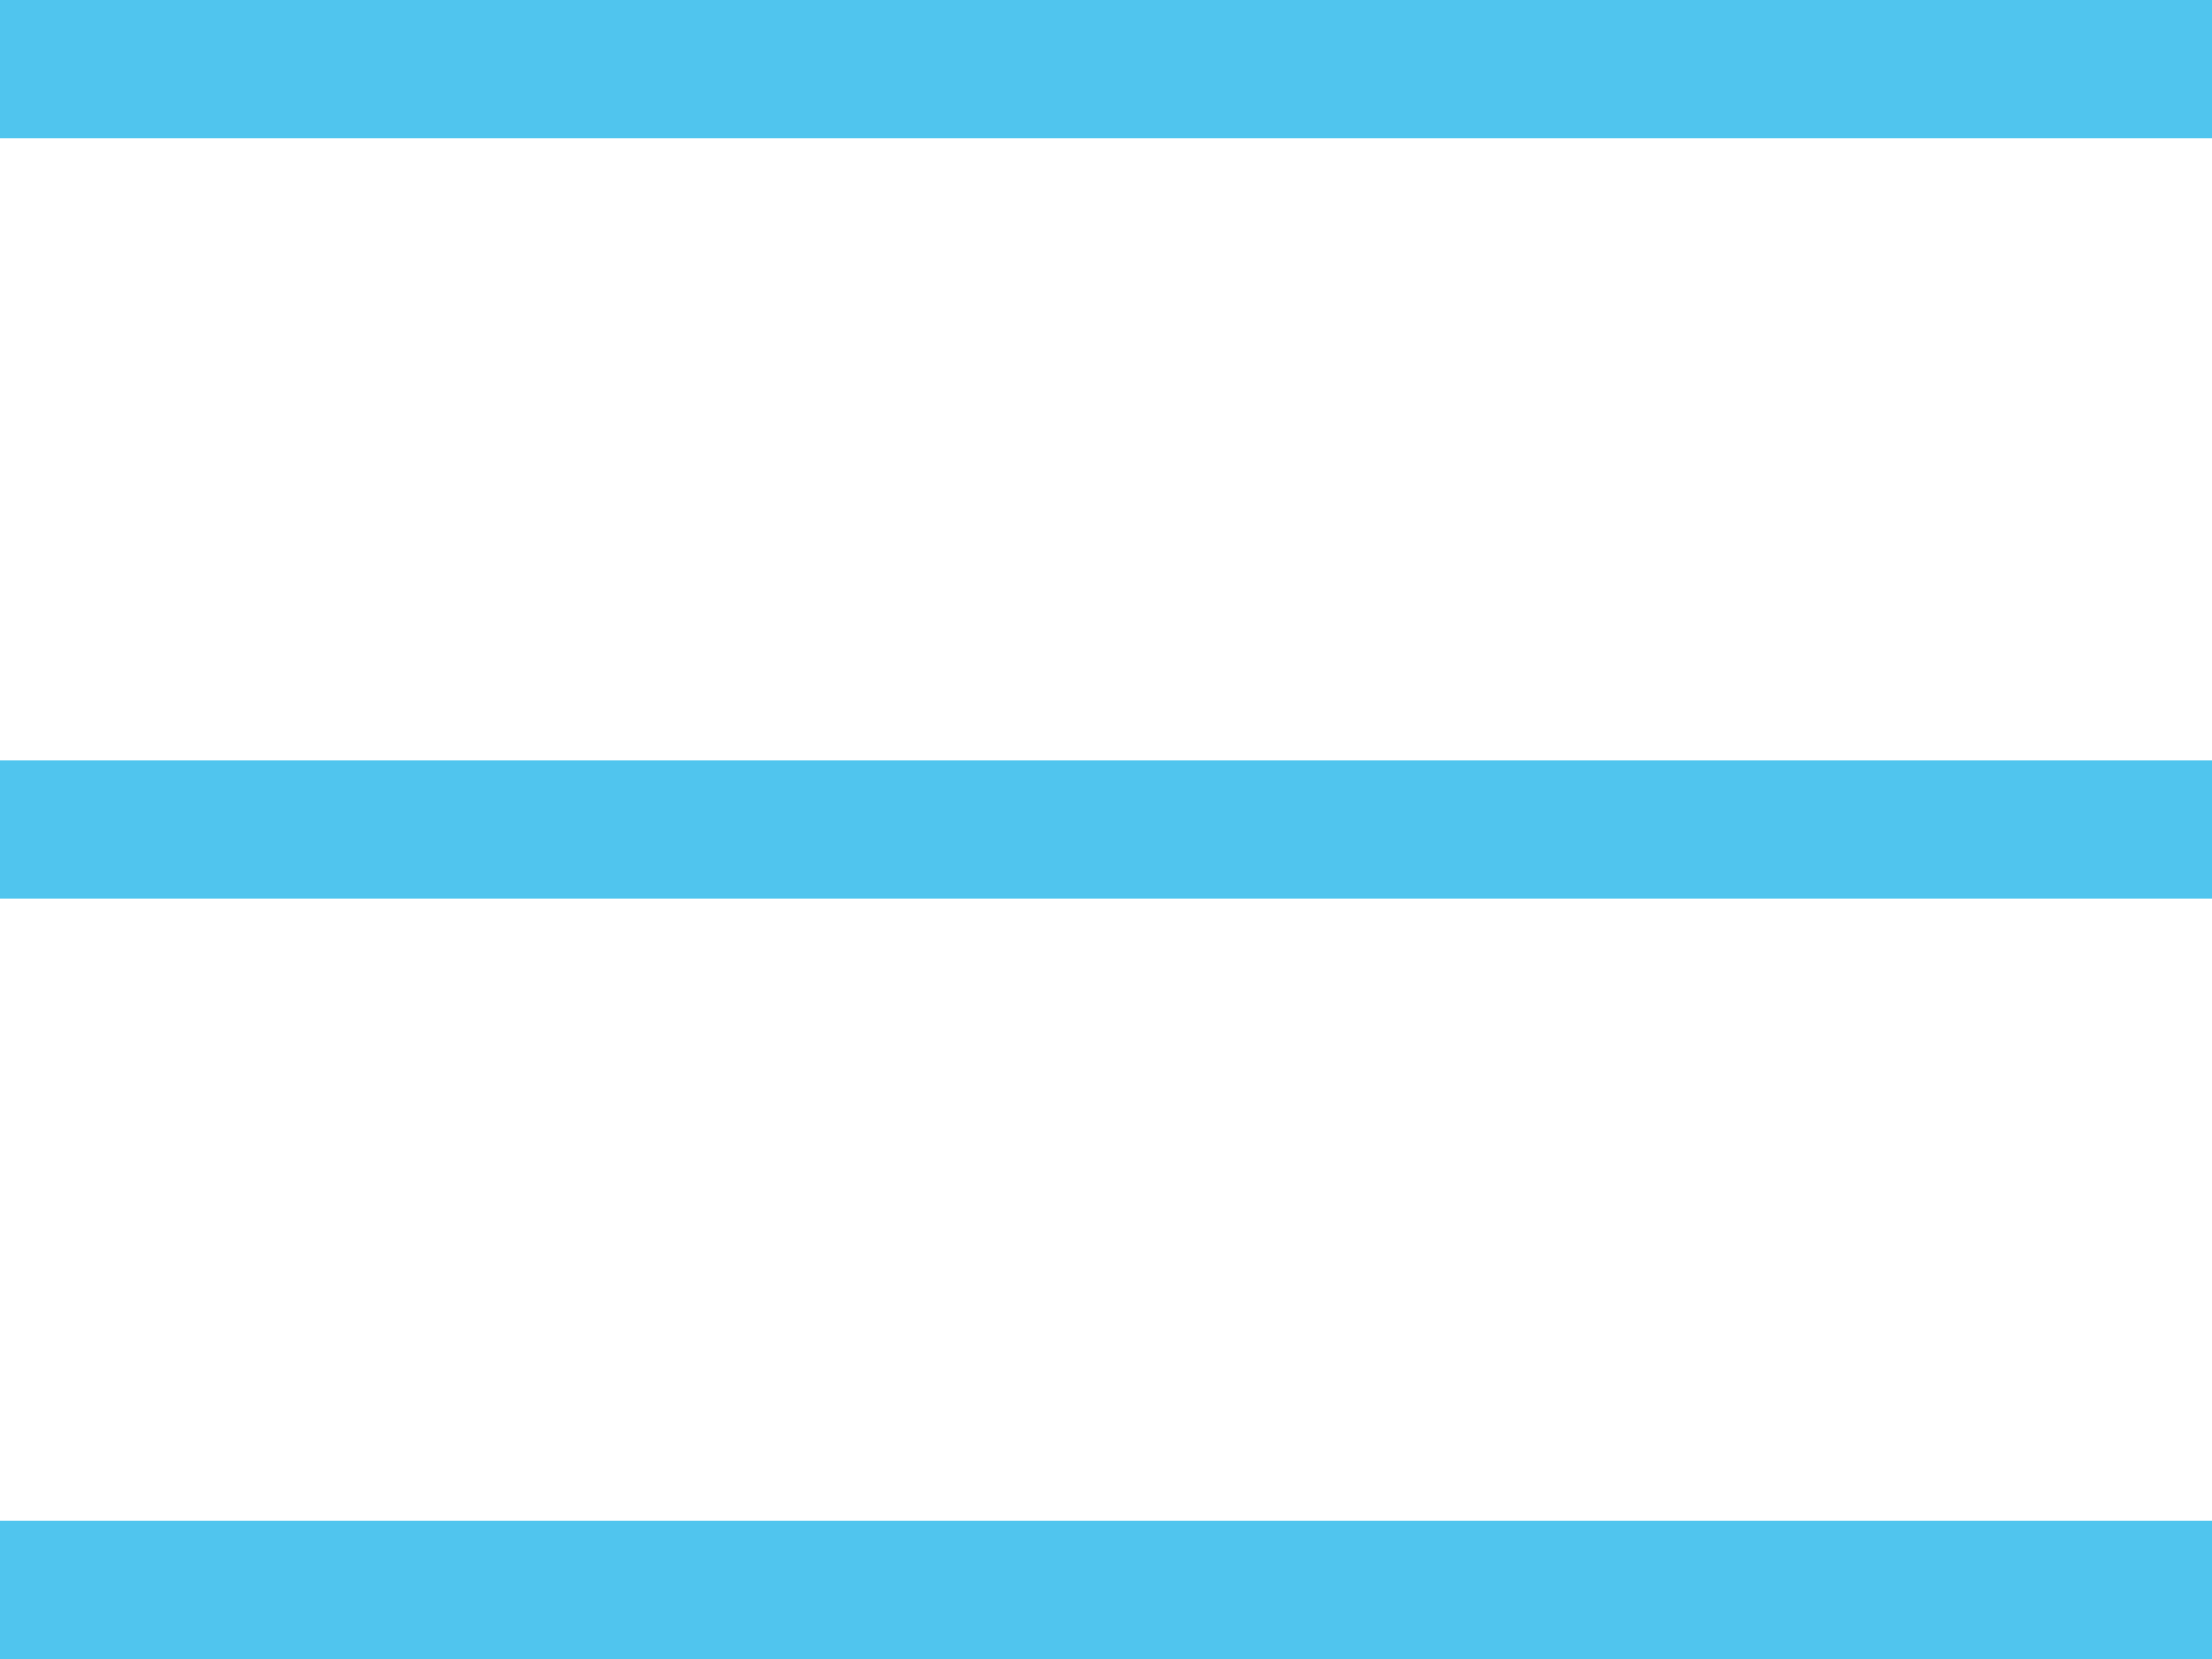 <svg id="SvgjsSvg1012" xmlns="http://www.w3.org/2000/svg" version="1.1" xmlns:xlink="http://www.w3.org/1999/xlink" xmlns:svgjs="http://svgjs.com/svgjs" width="32" height="24" viewBox="0 0 32 24"><title>menu</title><desc>Created with Avocode.</desc><defs id="SvgjsDefs1013"></defs><path id="SvgjsPath1014" d="M8 18H40V16H8ZM8 29H40V27H8ZM8 38H40V40H8Z " fill="#50c5ee" fill-opacity="1" transform="matrix(1,0,0,1,-8,-16)"></path></svg>